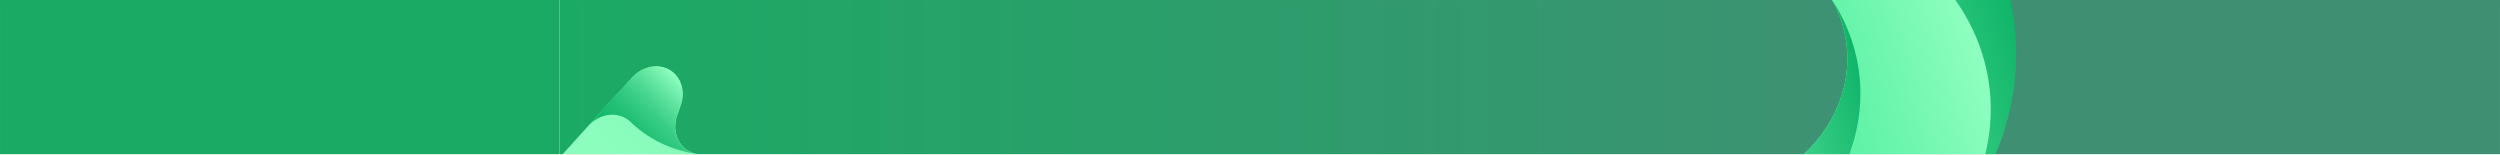 <svg width="2475" height="153" fill="none" xmlns="http://www.w3.org/2000/svg"><mask id="a" mask-type="alpha" maskUnits="userSpaceOnUse" x="0" y="0" width="2475" height="153"><path fill="#3F9073" d="M0 0h2475v153H0z"/></mask><g mask="url(#a)"><path fill="#1BAA64" d="M0 .004h554v153H0z"/><path fill="#3F9073" d="M1921 .004h554v153h-554z"/><path fill="url(#paint0_linear)" d="M554 .004h1367v153H554z"/><mask id="b" mask-type="alpha" maskUnits="userSpaceOnUse" x="1650" y="-1" width="354" height="155"><path transform="matrix(-1 0 0 1 2004 -1)" fill="#C4C4C4" d="M0 0h354v155H0z"/></mask><g mask="url(#b)"><path d="M1370.02 144.488c-16.2-53.196-14.05-109.987 6.18-163.215 20.23-53.227 57.63-100.507 107.49-135.879 49.86-35.372 109.94-57.252 172.67-62.883 62.74-5.63 125.31 5.242 179.84 31.245 54.52 26.004 98.56 65.975 126.55 114.874 28 48.899 38.7 104.537 30.76 159.899-7.94 55.363-34.17 107.971-75.38 151.192-41.21 43.221-95.56 75.121-156.19 91.677l-198.97 54.326c-8.25 2.246-17.07 1.534-24.5-1.981-7.44-3.514-12.89-9.544-15.16-16.766-.77-5.838-.27-11.79 1.48-17.538 10.23-33.749 42.23-109.074 42.23-109.074 2.08-3.395 4.9-6.407 8.28-8.858 3.39-2.45 7.28-4.288 11.44-5.404l131-35.771c25.07-6.842 47.93-19.219 66.41-35.938 18.47-16.719 31.92-37.216 39.06-59.518 7.14-22.302 7.72-45.656 1.69-67.813-6.03-22.157-18.47-42.37-36.12-58.691-17.64-16.321-39.91-28.201-64.64-34.495-24.74-6.294-51.11-6.79-76.58-1.439-25.46 5.35-49.17 16.366-68.83 31.986-19.66 15.62-34.61 35.318-43.41 57.196l-2.46 6.376c-1.34 4.096-1.65 8.374-.9 12.525.75 4.151 2.54 8.071 5.23 11.477 2.7 3.407 6.24 6.216 10.37 8.224 4.12 2.008 8.73 3.166 13.5 3.39l10.85 1.615c6.69 1.599 12.54 5.094 16.67 9.96 4.12 4.866 6.3 10.841 6.2 17.024-.09 6.184-2.45 12.242-6.73 17.264-4.27 5.022-10.23 8.736-16.98 10.584l-27.94 7.838-107.72 29.413-25.53 6.761c-4.08 1.117-8.35 1.518-12.55 1.181-4.2-.337-8.26-1.405-11.94-3.145-3.68-1.739-6.91-4.115-9.51-6.992-2.6-2.877-4.51-6.197-5.63-9.773l-.26-.846.03-.008z" fill="url(#paint1_linear)"/><path d="M1409.84 164.086l25.53-6.762 22.22-6.067c-39.21-144.946 39.25-262.893 197.34-299.614 139.71-32.455 280.56 22.593 332.37 136.123-.84-3.041-1.66-6.005-2.61-9.031-22.06-71.365-75.59-131.078-148.82-166-73.24-34.923-160.17-42.195-241.69-20.217-81.51 21.977-150.92 71.405-192.96 137.408-42.05 66.004-53.28 143.177-31.22 214.542l.26.834c1.11 3.582 3.02 6.911 5.61 9.794 2.6 2.884 5.83 5.266 9.52 7.01 3.68 1.744 7.74 2.815 11.95 3.152 4.2.337 8.47-.067 12.56-1.188l-.06.016z" fill="url(#paint2_linear)"/><path d="M1637.57-65.162c38.7-10.568 80.04-7.244 114.92 9.242 34.88 16.485 60.44 44.781 71.07 78.662 10.62 33.881 5.43 70.573-14.43 102.003-19.85 31.431-52.75 55.025-91.46 65.592l-131.01 35.771c-4.15 1.121-8.04 2.961-11.42 5.411-3.39 2.45-6.21 5.46-8.29 8.852 0 0-32.04 75.32-42.22 109.069-1.75 5.748-2.25 11.701-1.48 17.539 2.27 7.223 7.73 13.255 15.17 16.769 7.44 3.514 16.25 4.224 24.51 1.974l198.96-54.326c66.93-18.183 126.01-55.08 168.19-105.035 27.08-35.985 41.3-78.072 40.75-120.582-.55-42.51-15.85-83.398-43.82-117.149-27.98-33.75-67.3-58.738-112.64-71.593-45.35-12.855-94.55-12.958-140.96-.295-17.96 4.389-34.8 12.056-49.42 22.5 4.39-1.603 8.91-3.128 13.58-4.404z" fill="url(#paint3_linear)"/><path d="M1684.82 279.275c31.4-8.568 60.42-23.314 84.83-43.11 24.41-19.796 43.57-44.116 55.99-71.097 12.43-26.982 17.81-55.909 15.71-84.567-2.09-28.657-11.59-56.285-27.77-80.766 4.13 7.367 7.47 15.078 9.98 23.036 5.27 16.776 6.7 34.418 4.23 51.92-2.48 17.502-8.81 34.52-18.65 50.082-9.83 15.562-22.97 29.364-38.66 40.616-15.7 11.253-33.64 19.736-52.8 24.965l-131.01 35.771c-4.16 1.121-8.04 2.961-11.43 5.411-3.38 2.45-6.2 5.46-8.28 8.851 0 0-18.64 44.061-32.06 79.821l149.92-40.933z" fill="url(#paint4_linear)"/></g><mask id="c" mask-type="alpha" maskUnits="userSpaceOnUse" x="556" y="0" width="147" height="154"><path transform="rotate(-180 703 154)" fill="#C4C4C4" d="M703 154h147v154H703z"/></mask><g mask="url(#c)"><path d="M513.252 245.33c40.175 38.446 91.834 62.136 148.464 68.084 56.631 5.948 115.697-6.113 169.752-34.663 54.056-28.549 100.68-72.308 133.995-125.76 33.316-53.452 51.827-114.204 53.207-174.597 1.38-60.393-14.43-117.723-45.453-164.762-31.019-47.039-75.852-81.681-128.847-99.559-52.994-17.878-111.778-18.191-168.939-.9-57.161 17.291-110.142 51.412-152.261 98.061L384.955-35.678c-5.728 6.354-9.066 14.541-9.283 22.763-.216 8.222 2.707 15.808 8.128 21.093 4.864 3.319 10.403 5.554 16.322 6.587 34.736 6.087 116.399 11.492 116.399 11.492 3.967-.324 7.926-1.479 11.64-3.397 3.715-1.918 7.109-4.559 9.979-7.765l91.008-100.8c17.408-19.283 38.768-34.113 62.02-43.06 23.253-8.948 47.615-11.711 70.739-8.025 23.124 3.687 44.232 13.699 61.288 29.073 17.057 15.373 29.489 35.59 36.098 58.702 6.608 23.112 7.171 48.341 1.634 73.255-5.536 24.915-16.986 48.676-33.247 68.994-16.26 20.318-36.782 36.509-59.59 47.013-22.807 10.503-47.132 14.965-70.629 12.956l-6.797-.686c-4.262-.649-8.219-2.303-11.586-4.843-3.366-2.54-6.059-5.903-7.884-9.847-1.824-3.944-2.735-8.369-2.667-12.958.069-4.589 1.115-9.227 3.063-13.579l3.455-10.418c1.59-6.693 1.107-13.488-1.376-19.363-2.484-5.876-6.834-10.514-12.396-13.219-5.562-2.704-12.035-3.327-18.445-1.775-6.411 1.552-12.412 5.194-17.102 10.379l-19.598 21.406-74.83 82.882-17.549 19.737c-2.838 3.141-5.119 6.767-6.713 10.669-1.595 3.902-2.47 8.005-2.577 12.075-.108 4.069.556 8.024 1.952 11.64 1.396 3.615 3.498 6.82 6.184 9.431l.636.619.021-.023z" fill="url(#paint5_linear)"/><path d="M513.719 200.946l17.548-19.737 15.435-17.095c111.688 100.361 252.342 83.526 356.41-41.017 91.973-110.063 106.358-260.6 28.392-358.041 2.335 2.123 4.611 4.19 6.884 6.401 53.751 51.869 82.902 126.577 81.052 207.69-1.86 81.113-34.573 161.986-90.949 224.829-56.375 62.842-131.794 102.506-209.664 110.266-77.871 7.76-151.815-17.02-205.566-68.889l-.626-.609c-2.696-2.607-4.807-5.811-6.21-9.427-1.404-3.617-2.072-7.576-1.968-11.65.105-4.074.98-8.182 2.577-12.089 1.596-3.907 3.882-7.535 6.726-10.677l-.041.045z" fill="url(#paint6_linear)"/><path d="M821.031 101.072c26.887-29.779 42.562-68.175 43.577-106.74 1.015-38.565-12.712-74.141-38.162-98.9-25.451-24.76-60.539-36.676-97.547-33.127-37.007 3.549-72.903 22.273-99.789 52.052L538.102 15.157c-2.873 3.202-6.267 5.84-9.981 7.757-3.714 1.917-7.672 3.075-11.638 3.405 0 0-81.673-5.373-116.389-11.503-5.919-1.03-11.459-3.266-16.322-6.587-5.422-5.287-8.345-12.876-8.127-21.101.219-8.225 3.561-16.413 9.292-22.767L523.153-188.726c46.407-51.53 105.984-87.625 169.594-102.748 44.329-7.938 88.307-1.652 126 18.01 37.694 19.662 67.291 51.753 84.797 91.945 17.506 40.192 22.079 86.551 13.103 132.822-8.976 46.271-31.07 90.228-63.302 125.94-12.018 14.054-26.457 25.629-42.369 33.965 3.413-3.199 6.81-6.541 10.055-10.136z" fill="url(#paint7_linear)"/><path d="M534.913-96.426c21.811-24.169 48.059-43.42 76.736-56.28 28.676-12.859 59.02-18.986 88.707-17.911 29.687 1.076 57.929 9.324 82.563 24.115 24.635 14.79 45.009 35.73 59.561 61.216-4.713-7.01-10.087-13.472-16.057-19.304-12.6-12.261-27.7-21.498-44.436-27.182-16.737-5.684-34.783-7.705-53.107-5.947-18.324 1.759-36.568 7.262-53.689 16.195-17.121 8.933-32.783 21.122-46.093 35.869L538.09 15.145c-2.874 3.202-6.268 5.84-9.982 7.757-3.714 1.917-7.671 3.075-11.637 3.405 0 0-47.732-3.235-85.7-7.385L534.913-96.426z" fill="url(#paint8_linear)"/><path d="M609.942 93.933l15.501-17.009c4.689-5.191 10.692-8.837 17.106-10.39 6.414-1.553 12.89-.927 18.453 1.781 5.564 2.709 9.912 7.354 12.391 13.237 2.479 5.882 2.954 12.683 1.353 19.377l-3.415 10.415c-2.667 6.01-3.592 12.516-2.65 18.64.941 6.125 3.704 11.572 7.915 15.608 3.49 3.49 7.922 5.829 12.841 6.778-24.831-3.651-47.38-14.598-65.145-31.628-5.429-5.276-12.909-7.815-20.799-7.061-7.889.754-15.543 4.74-21.279 11.083l27.759-30.886-.031.054z" fill="url(#paint9_linear)"/></g></g><defs><linearGradient id="paint0_linear" x1="1921" y1="76.504" x2="554" y2="76.504" gradientUnits="userSpaceOnUse"><stop stop-color="#3F9073"/><stop offset="1" stop-color="#1BAA64"/></linearGradient><linearGradient id="paint1_linear" x1="1984.71" y1="-21.218" x2="1377.7" y2="169.085" gradientUnits="userSpaceOnUse"><stop offset=".001" stop-color="#0EB568"/><stop offset=".007" stop-color="#10B669"/><stop offset=".153" stop-color="#36CC83"/><stop offset=".304" stop-color="#57DF99"/><stop offset=".461" stop-color="#6FEDAA"/><stop offset=".624" stop-color="#81F7B6"/><stop offset=".797" stop-color="#8CFDBD"/><stop offset="1" stop-color="#8FFFBF"/></linearGradient><linearGradient id="paint2_linear" x1="1946.54" y1="-142.968" x2="1339.55" y2="47.329" gradientUnits="userSpaceOnUse"><stop stop-color="#8FFFBF"/><stop offset=".14" stop-color="#86FAB9"/><stop offset=".363" stop-color="#6FEDA9"/><stop offset=".644" stop-color="#49D78F"/><stop offset=".967" stop-color="#14B86C"/><stop offset="1" stop-color="#0EB568"/></linearGradient><linearGradient id="paint3_linear" x1="1963.56" y1="56.9" x2="1474.14" y2="210.336" gradientUnits="userSpaceOnUse"><stop stop-color="#8FFFBF"/><stop offset=".189" stop-color="#6EF6AE"/><stop offset=".405" stop-color="#4FED9F"/><stop offset=".616" stop-color="#39E794"/><stop offset=".818" stop-color="#2CE38D"/><stop offset="1" stop-color="#1BAA64"/></linearGradient><linearGradient id="paint4_linear" x1="1855.38" y1="110.514" x2="1503.72" y2="220.76" gradientUnits="userSpaceOnUse"><stop stop-color="#0EB568"/><stop offset=".079" stop-color="#20BF74"/><stop offset=".276" stop-color="#48D68F"/><stop offset=".47" stop-color="#67E8A4"/><stop offset=".659" stop-color="#7DF5B3"/><stop offset=".838" stop-color="#8AFCBC"/><stop offset="1" stop-color="#8FFFBF"/></linearGradient><linearGradient id="paint5_linear" x1="938.354" y1="-228.578" x2="494.761" y2="227.383" gradientUnits="userSpaceOnUse"><stop offset=".001" stop-color="#0EB568"/><stop offset=".007" stop-color="#10B669"/><stop offset=".153" stop-color="#36CC83"/><stop offset=".304" stop-color="#57DF99"/><stop offset=".461" stop-color="#6FEDAA"/><stop offset=".624" stop-color="#81F7B6"/><stop offset=".797" stop-color="#8CFDBD"/><stop offset="1" stop-color="#8FFFBF"/></linearGradient><linearGradient id="paint6_linear" x1="1029.81" y1="-139.607" x2="586.228" y2="316.341" gradientUnits="userSpaceOnUse"><stop stop-color="#8FFFBF"/><stop offset=".14" stop-color="#86FAB9"/><stop offset=".363" stop-color="#6FEDA9"/><stop offset=".644" stop-color="#49D78F"/><stop offset=".967" stop-color="#14B86C"/><stop offset="1" stop-color="#0EB568"/></linearGradient><linearGradient id="paint7_linear" x1="859.095" y1="-244.93" x2="501.436" y2="122.701" gradientUnits="userSpaceOnUse"><stop stop-color="#8FFFBF"/><stop offset=".189" stop-color="#6EF6AE"/><stop offset=".405" stop-color="#4FED9F"/><stop offset=".616" stop-color="#39E794"/><stop offset=".818" stop-color="#2CE38D"/><stop offset="1" stop-color="#1BAA64"/></linearGradient><linearGradient id="paint8_linear" x1="762.456" y1="-172.552" x2="505.472" y2="91.597" gradientUnits="userSpaceOnUse"><stop stop-color="#0EB568"/><stop offset=".079" stop-color="#20BF74"/><stop offset=".276" stop-color="#48D68F"/><stop offset=".47" stop-color="#67E8A4"/><stop offset=".659" stop-color="#7DF5B3"/><stop offset=".838" stop-color="#8AFCBC"/><stop offset="1" stop-color="#8FFFBF"/></linearGradient><linearGradient id="paint9_linear" x1="682.18" y1="87.155" x2="614.773" y2="156.441" gradientUnits="userSpaceOnUse"><stop stop-color="#8FFFBF"/><stop offset=".081" stop-color="#7CF4B2"/><stop offset=".277" stop-color="#55DE98"/><stop offset=".471" stop-color="#36CC83"/><stop offset=".658" stop-color="#20BF74"/><stop offset=".838" stop-color="#13B86B"/><stop offset="1" stop-color="#0EB568"/></linearGradient></defs></svg>